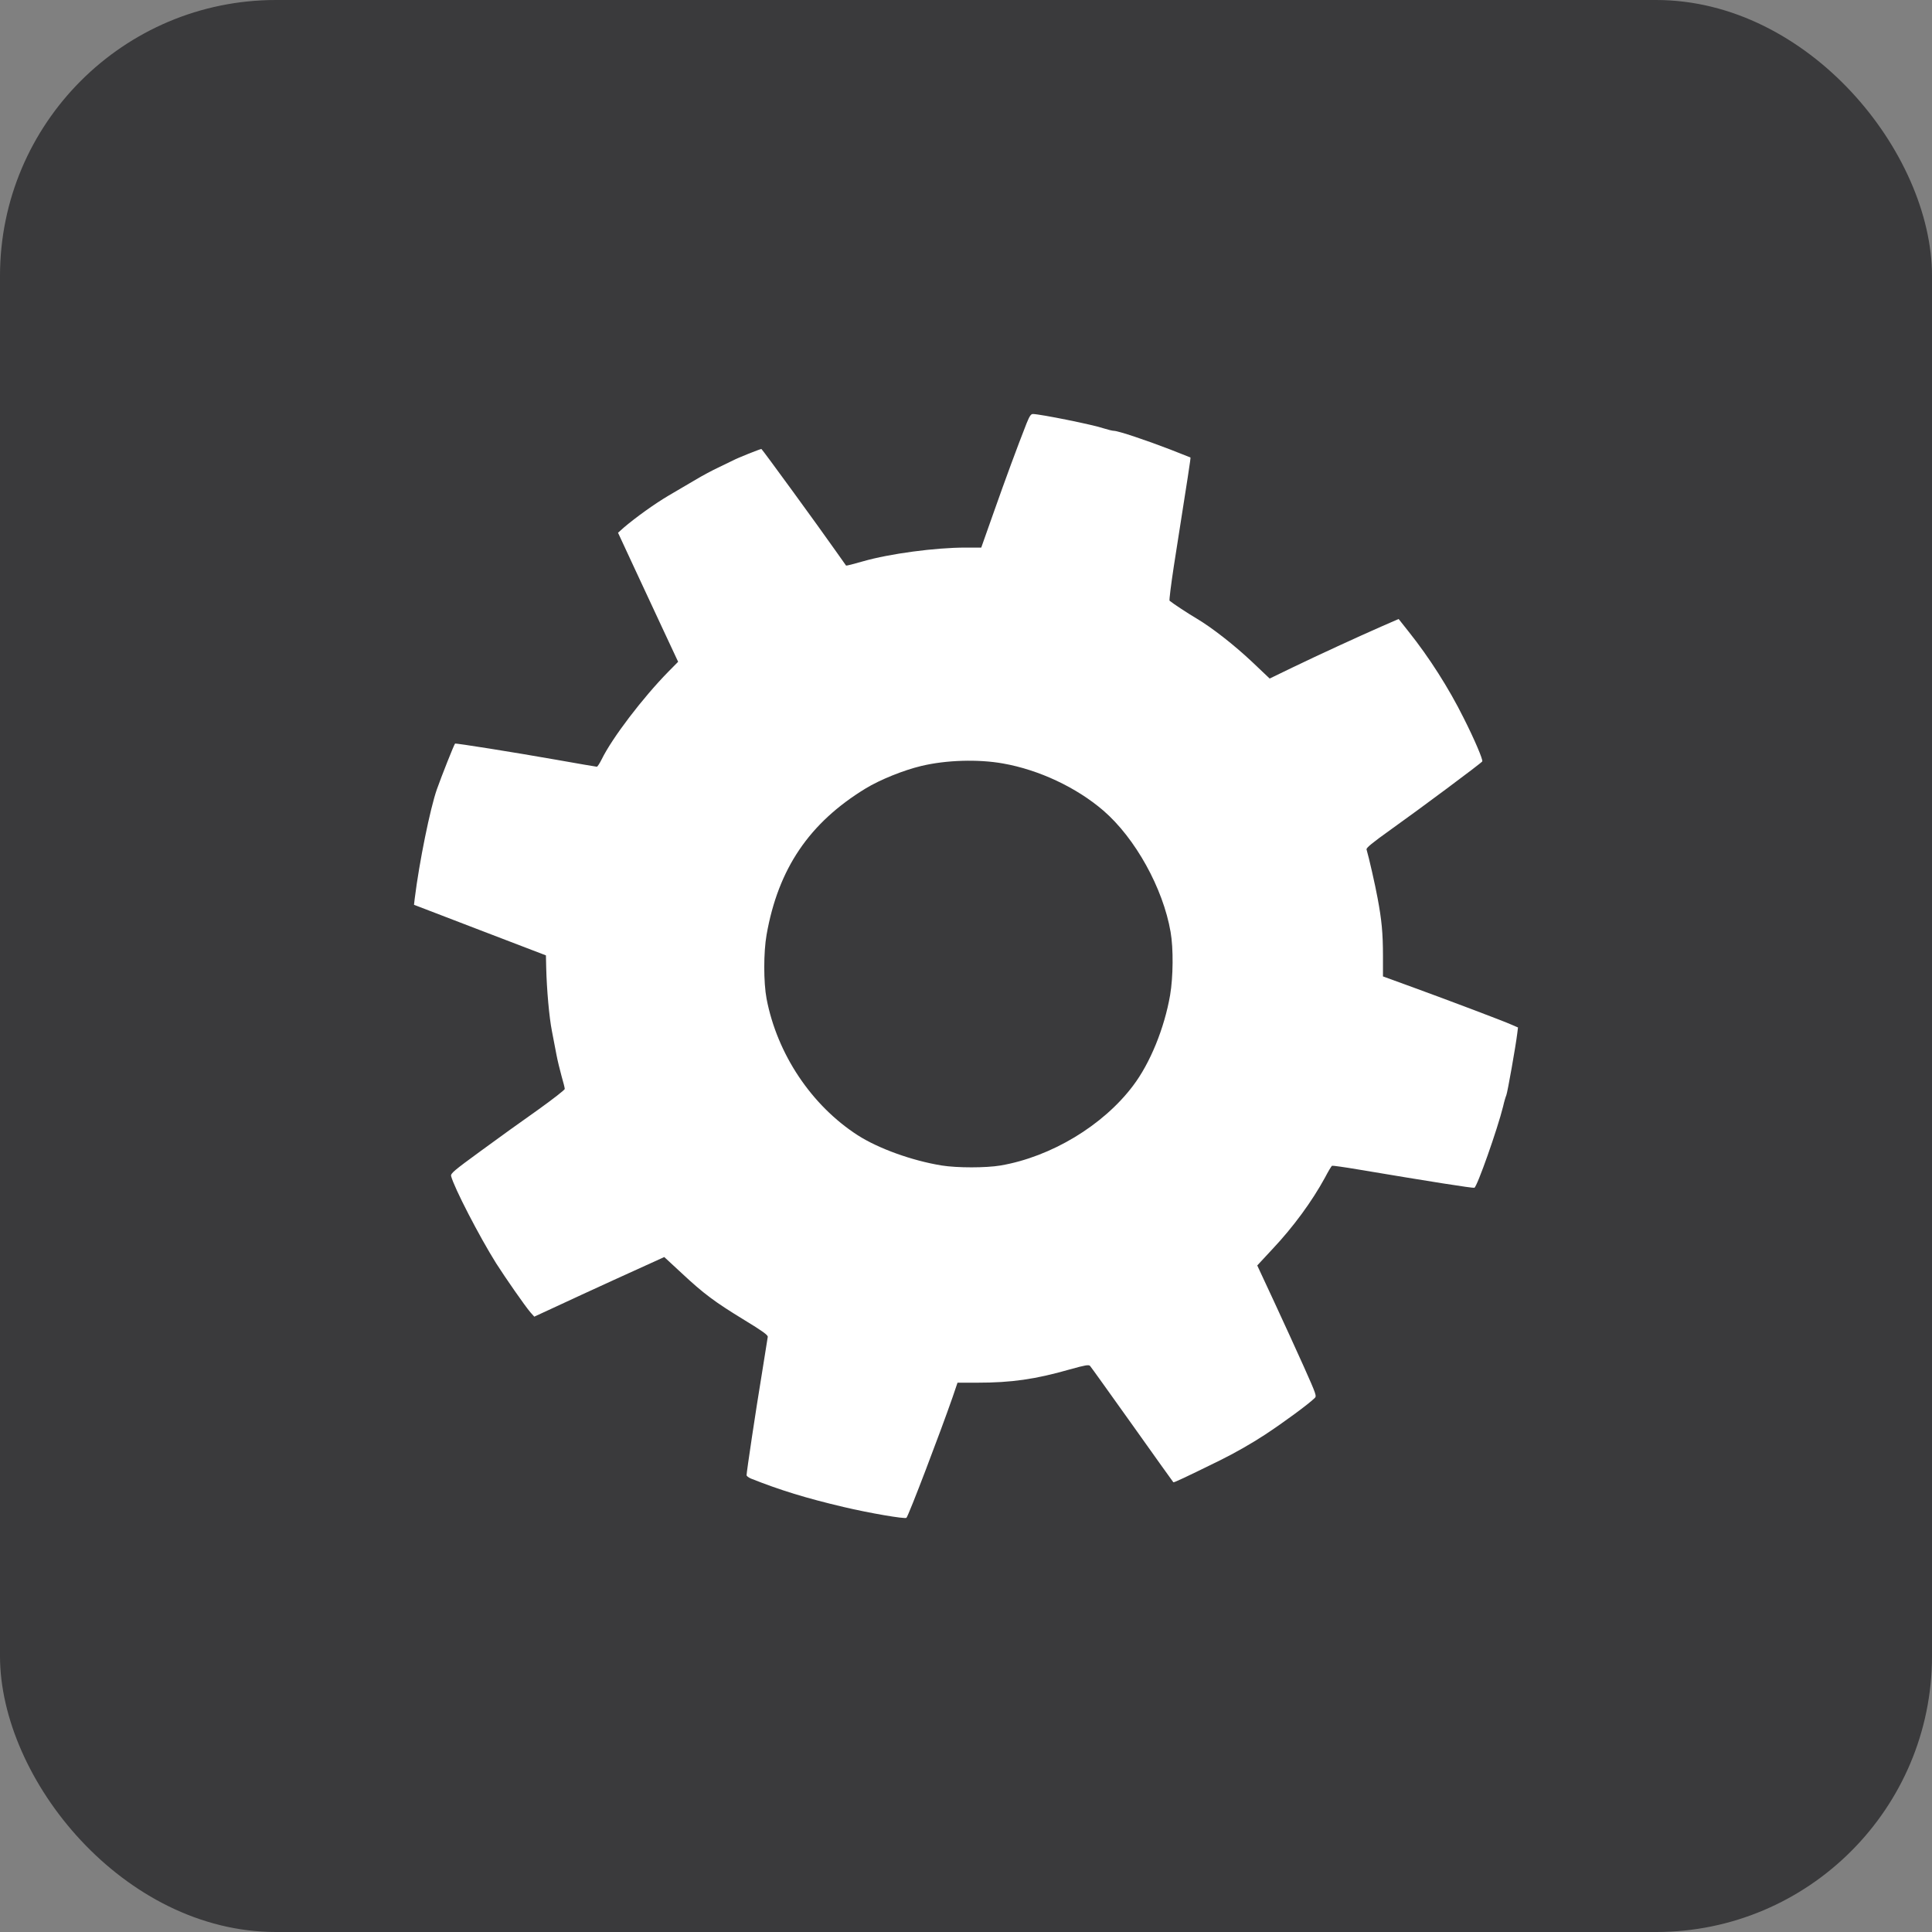 <svg width="28" height="28" viewBox="0 0 28 28" fill="none" xmlns="http://www.w3.org/2000/svg">
<rect x="0" y="0" width="28" height="28" fill="#808080" stroke="none"/>
<g id="button-setup">
<rect id="Rectangle 2" width="28" height="28" rx="4" fill="#1B1B1D" fill-opacity="0.69"/>
<path id="Vector" d="M14.878 6.135C14.737 6.494 14.573 6.94 14.406 7.413L14.221 7.936H13.992C13.557 7.936 12.894 8.024 12.508 8.135C12.377 8.173 12.266 8.201 12.262 8.197C12.26 8.193 12.194 8.101 12.117 7.992C11.853 7.616 11.044 6.507 11.035 6.507C11.016 6.507 10.694 6.635 10.623 6.673C10.581 6.693 10.483 6.74 10.406 6.778C10.329 6.814 10.18 6.893 10.077 6.955C9.973 7.015 9.798 7.118 9.687 7.184C9.489 7.301 9.217 7.496 9.043 7.644L8.957 7.721L9.183 8.208C9.309 8.477 9.505 8.898 9.619 9.144L9.828 9.591L9.685 9.736C9.316 10.112 8.87 10.697 8.72 11.005C8.69 11.065 8.659 11.112 8.65 11.112C8.643 11.112 8.375 11.067 8.057 11.01C7.438 10.901 6.602 10.768 6.595 10.777C6.58 10.792 6.401 11.243 6.331 11.441C6.235 11.715 6.077 12.489 6.011 13.019L6 13.113L6.956 13.48L7.912 13.846L7.916 14.025C7.924 14.346 7.959 14.741 7.999 14.944C8.02 15.053 8.05 15.209 8.065 15.288C8.08 15.368 8.114 15.506 8.138 15.594C8.164 15.682 8.185 15.767 8.185 15.782C8.185 15.795 8.01 15.932 7.796 16.085C7.579 16.237 7.206 16.506 6.966 16.682C6.574 16.968 6.529 17.007 6.538 17.045C6.58 17.21 6.945 17.917 7.19 18.308C7.329 18.526 7.609 18.928 7.686 19.018L7.743 19.082L8.072 18.93C8.396 18.778 9.457 18.293 9.57 18.244L9.627 18.218L9.881 18.453C10.199 18.75 10.357 18.868 10.788 19.131C11.048 19.289 11.131 19.349 11.127 19.375C11.125 19.394 11.085 19.642 11.039 19.926C10.956 20.426 10.82 21.332 10.82 21.379C10.82 21.392 10.848 21.413 10.882 21.428C11.306 21.597 11.684 21.713 12.228 21.841C12.591 21.927 13.118 22.018 13.137 21.997C13.171 21.959 13.628 20.759 13.805 20.251L13.877 20.039H14.163C14.656 20.039 15.004 19.99 15.503 19.847C15.732 19.783 15.778 19.776 15.798 19.796C15.812 19.811 16.086 20.195 16.41 20.649C16.734 21.104 17.001 21.48 17.005 21.482C17.011 21.49 17.176 21.413 17.684 21.163C17.895 21.059 18.142 20.918 18.334 20.792C18.607 20.612 18.957 20.355 19.051 20.264C19.085 20.234 19.079 20.217 18.898 19.811C18.795 19.58 18.599 19.154 18.465 18.864L18.221 18.34L18.441 18.103C18.742 17.784 19.015 17.411 19.203 17.066C19.25 16.975 19.297 16.898 19.305 16.895C19.312 16.891 19.484 16.915 19.685 16.949C20.737 17.126 21.347 17.222 21.368 17.214C21.409 17.197 21.703 16.363 21.784 16.036C21.799 15.968 21.821 15.895 21.831 15.872C21.848 15.833 21.968 15.154 21.989 14.979L22 14.891L21.91 14.852C21.793 14.799 21.006 14.502 20.472 14.307L20.043 14.151V13.858C20.043 13.521 20.024 13.329 19.965 13.016C19.931 12.829 19.839 12.425 19.805 12.311C19.798 12.288 19.888 12.215 20.159 12.021C20.568 11.73 21.467 11.061 21.482 11.035C21.496 11.014 21.368 10.713 21.213 10.407C20.995 9.969 20.713 9.528 20.415 9.154L20.27 8.971L20.02 9.08C19.674 9.232 19.117 9.488 18.727 9.676L18.401 9.834L18.149 9.595C17.882 9.343 17.558 9.092 17.342 8.964C17.229 8.898 16.997 8.746 16.95 8.706C16.943 8.699 16.971 8.475 17.012 8.206C17.223 6.864 17.259 6.635 17.253 6.63C17.25 6.628 17.116 6.575 16.956 6.513C16.617 6.382 16.205 6.244 16.145 6.244C16.122 6.244 16.056 6.227 15.998 6.209C15.847 6.156 15.079 6.002 14.97 6C14.94 6 14.921 6.03 14.878 6.135ZM14.537 11.065C15.057 11.157 15.599 11.411 15.99 11.747C16.453 12.146 16.856 12.873 16.965 13.506C17.007 13.745 17.003 14.158 16.958 14.423C16.875 14.902 16.668 15.41 16.421 15.735C15.987 16.312 15.234 16.765 14.502 16.891C14.287 16.927 13.873 16.927 13.647 16.891C13.218 16.821 12.732 16.646 12.431 16.453C11.761 16.021 11.264 15.278 11.11 14.476C11.065 14.237 11.065 13.803 11.11 13.546C11.279 12.589 11.729 11.926 12.542 11.429C12.757 11.298 13.094 11.163 13.352 11.101C13.715 11.014 14.178 11.001 14.537 11.065Z" fill="white"/>
</g>
</svg>
